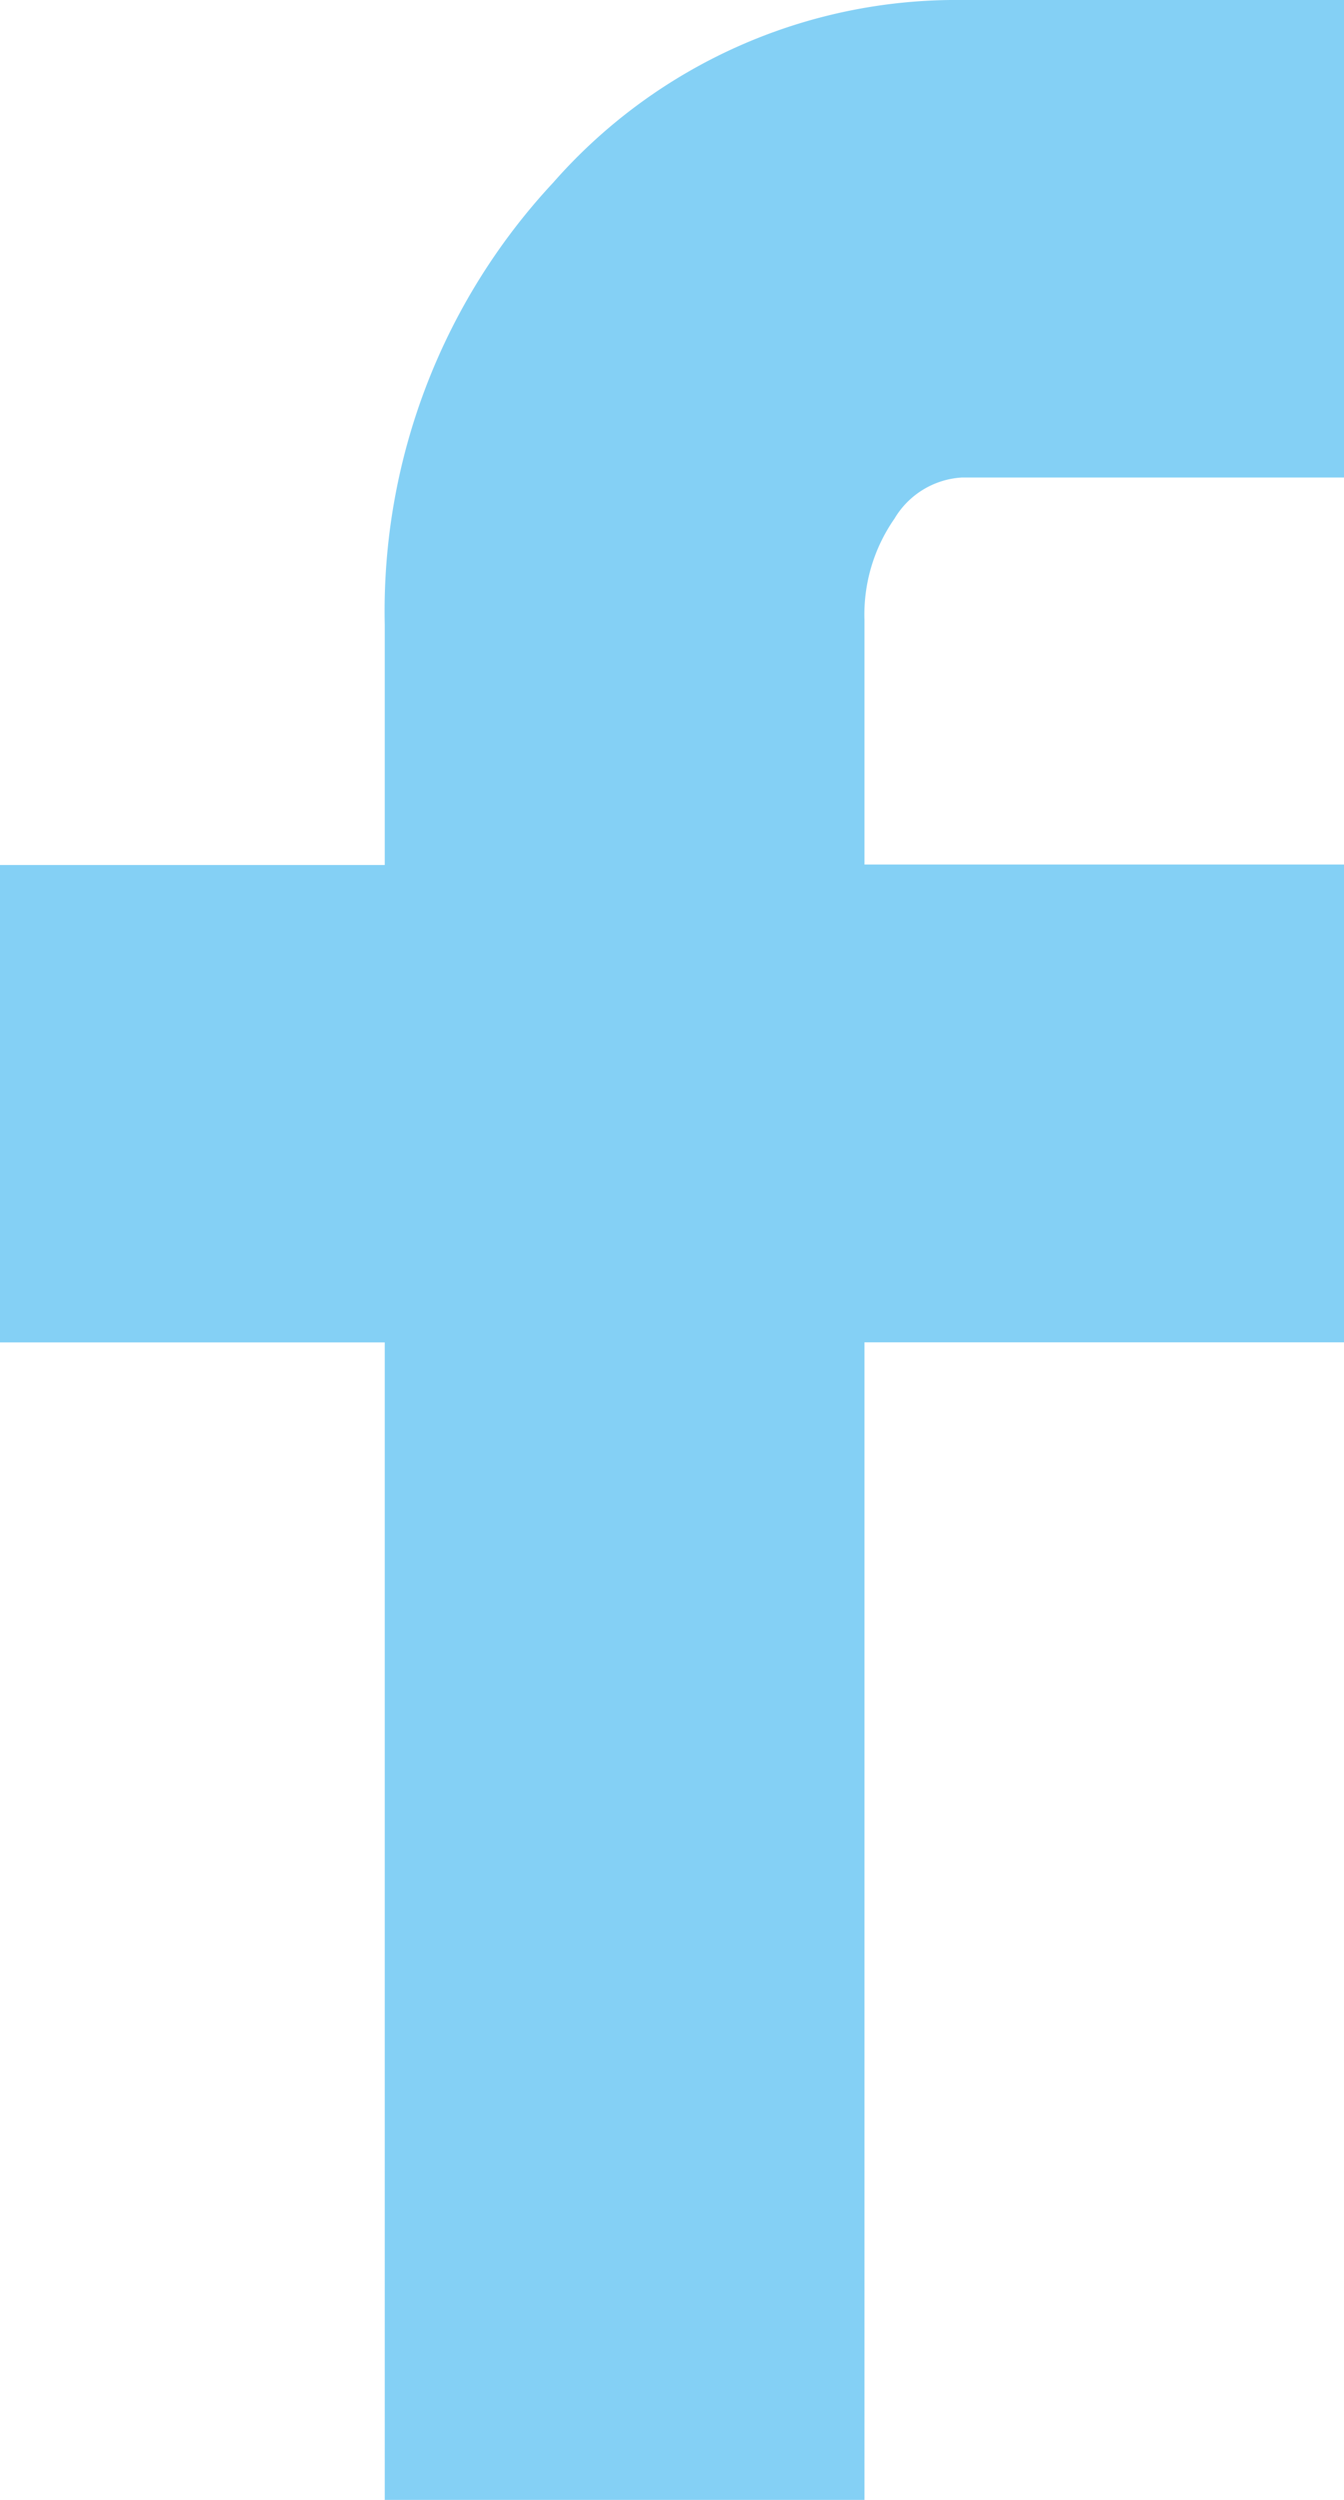 <svg xmlns="http://www.w3.org/2000/svg" width="14.849" height="27.6" viewBox="0 0 14.849 27.6"><path id="Icon_zocial-facebook" data-name="Icon zocial-facebook" d="M13.257,14.821V9.55h4.251V6.9A6.936,6.936,0,0,1,19.37,2.015,5.924,5.924,0,0,1,23.883,0h4.223V5.272H23.883a.93.93,0,0,0-.744.455,1.849,1.849,0,0,0-.331,1.118v2.7h5.3V14.82h-5.3V27.6h-5.3V14.821Z" transform="translate(-13.257)" fill="#84d0f5"></path></svg>